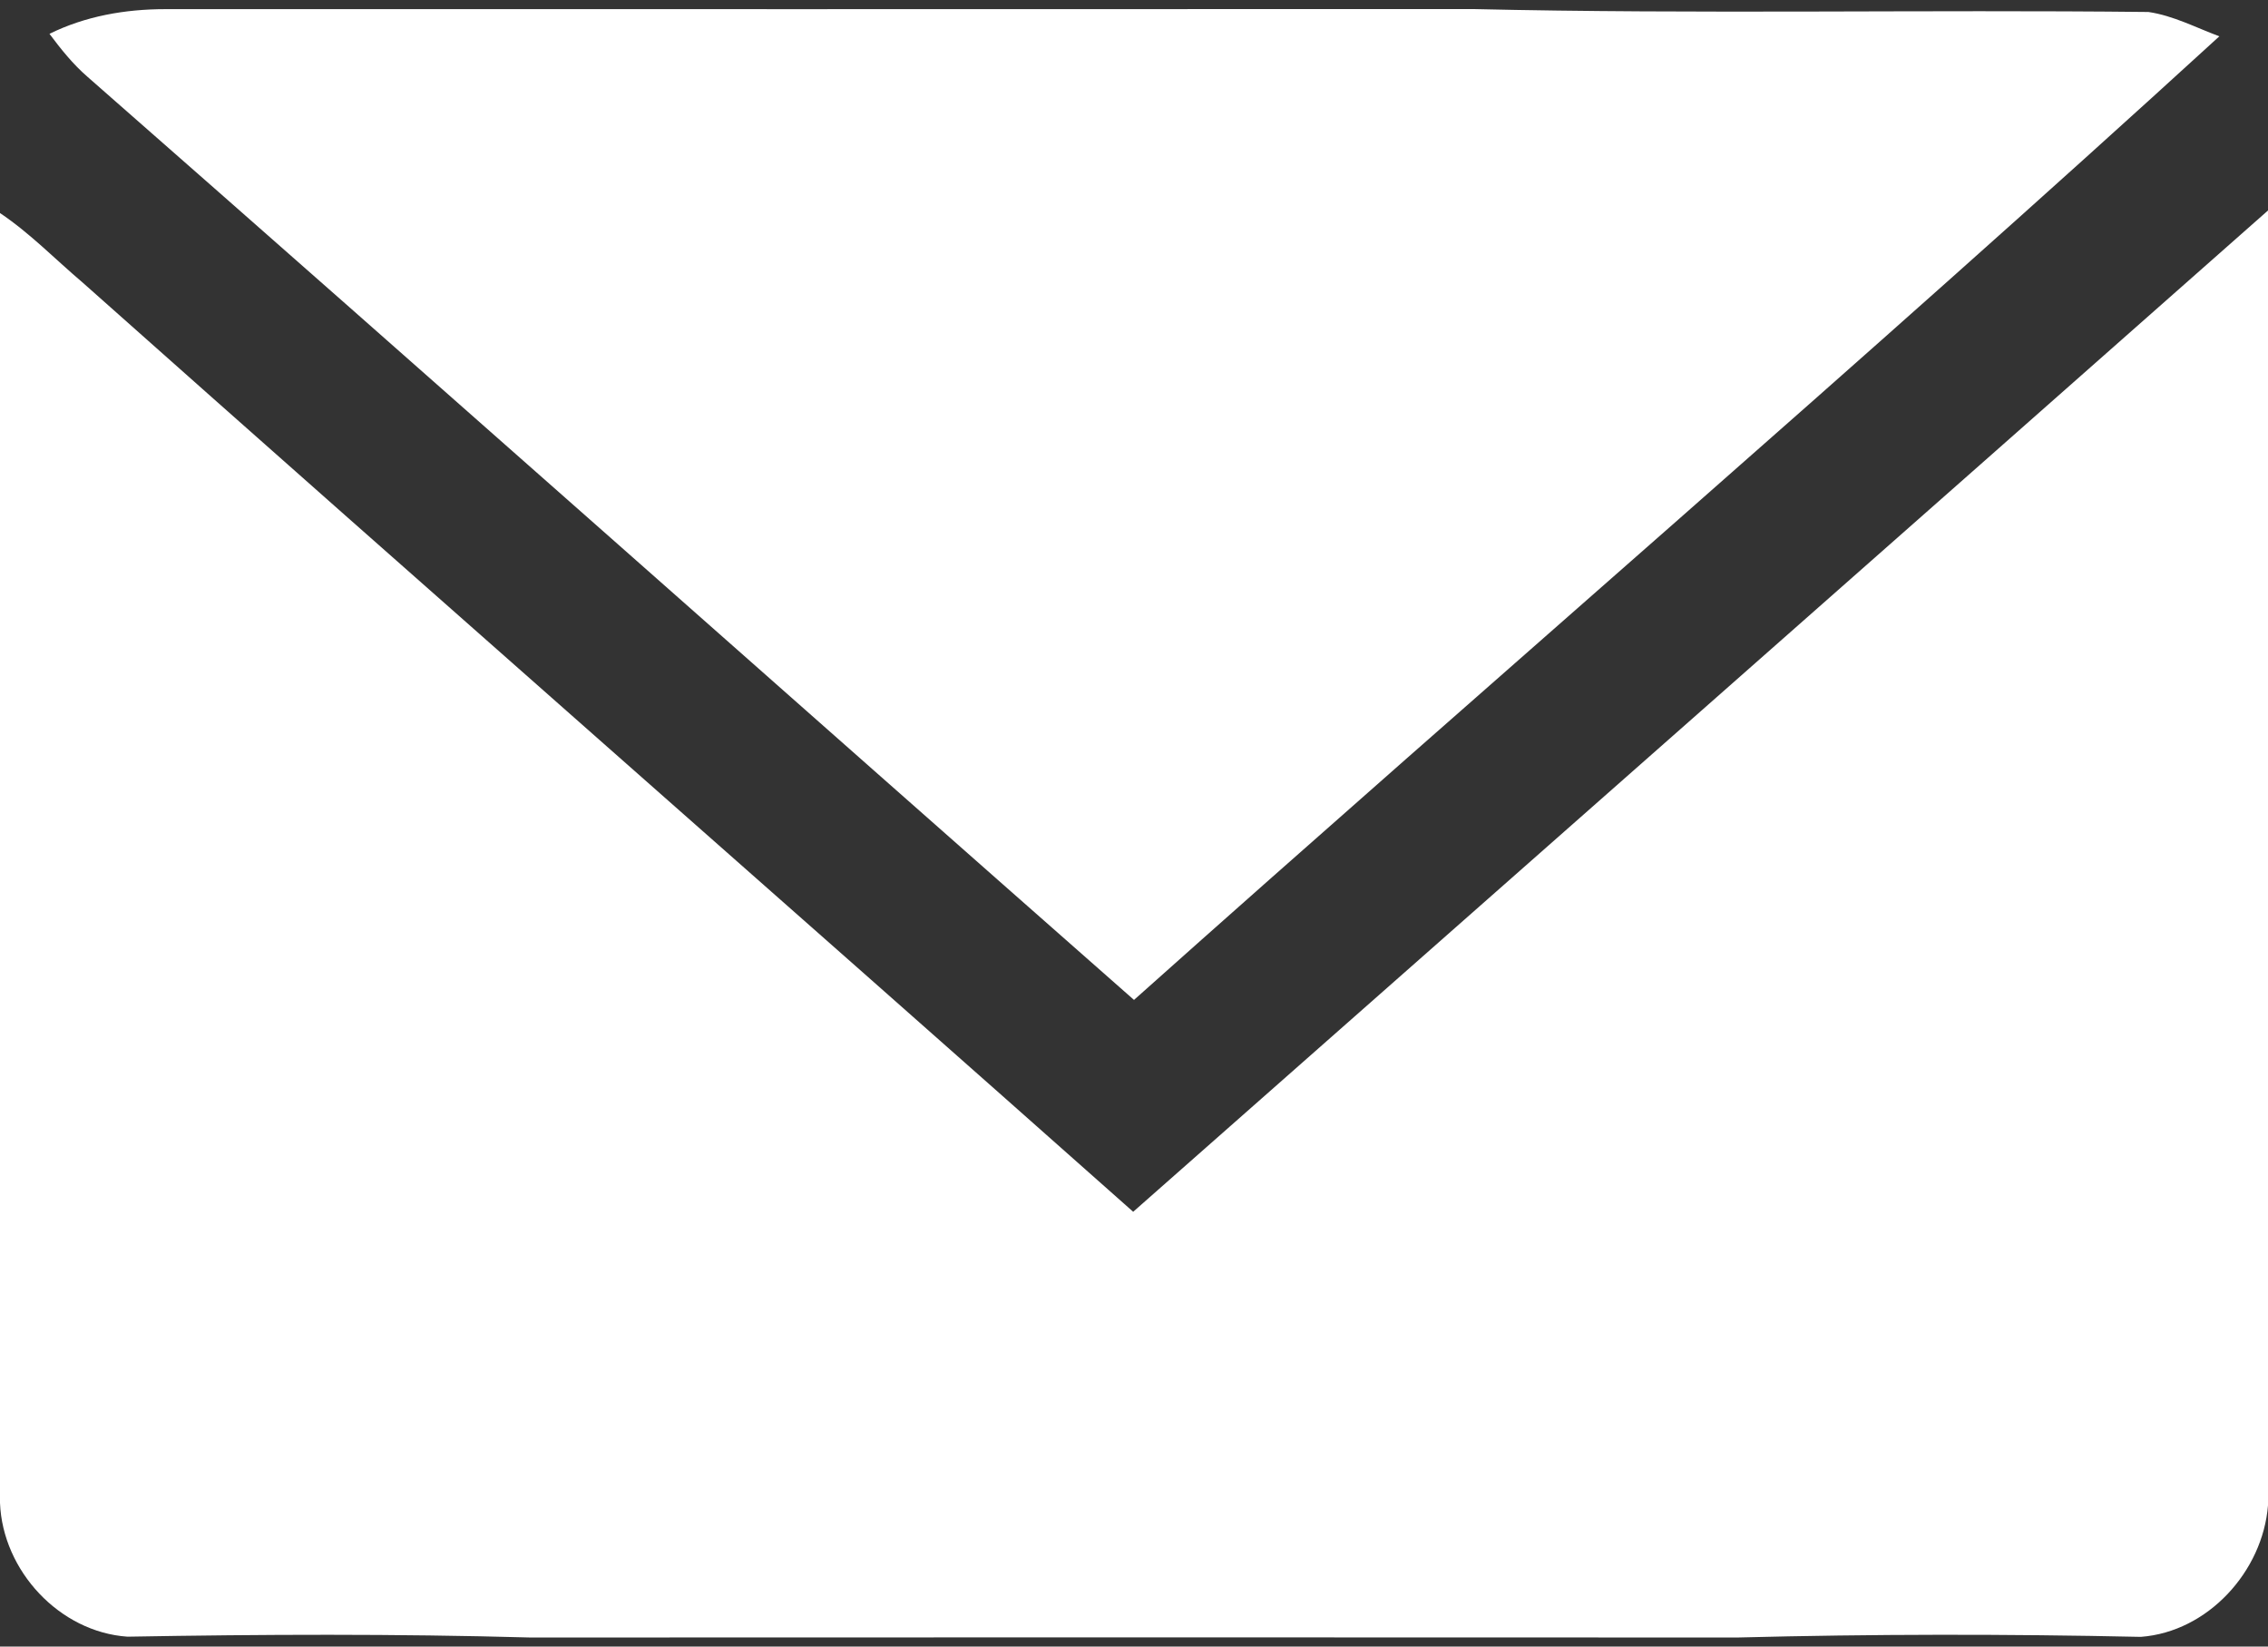 <?xml version="1.0" encoding="UTF-8"?> <svg xmlns="http://www.w3.org/2000/svg" width="248pt" height="180pt" viewBox="0 0 248 180"><rect x="0" y="0" width="248" height="180" fill="#333333" stroke="none"/> <g id="#ffffffff"> <path fill="#ffffff" opacity="1.00" d=" M 5.41 3.70 C 9.33 1.76 13.70 1.00 18.06 1.00 C 65.73 1.00 113.40 1.01 161.07 0.99 C 185.68 1.56 210.32 1.04 234.93 1.31 C 237.65 1.71 240.12 3.02 242.68 3.97 C 203.64 39.66 163.46 74.09 124.00 109.31 C 85.82 75.70 47.79 41.92 9.55 8.38 C 7.97 7.01 6.66 5.37 5.41 3.70 Z"></path> <path fill="#ffffff" opacity="1.00" d=" M 0.00 23.29 C 3.29 25.50 6.05 28.36 9.06 30.91 C 47.25 64.87 85.69 98.55 123.91 132.47 C 165.27 95.99 206.67 59.53 248.00 23.01 L 248.00 164.57 C 247.42 171.79 241.43 178.39 234.09 178.94 C 219.40 178.62 204.69 178.63 190.01 179.01 C 146.00 178.99 101.99 178.99 57.98 179.01 C 43.31 178.60 28.61 178.66 13.94 178.92 C 6.50 178.41 0.29 171.71 0.00 164.30 L 0.00 23.29 Z"></path> </g> </svg> 